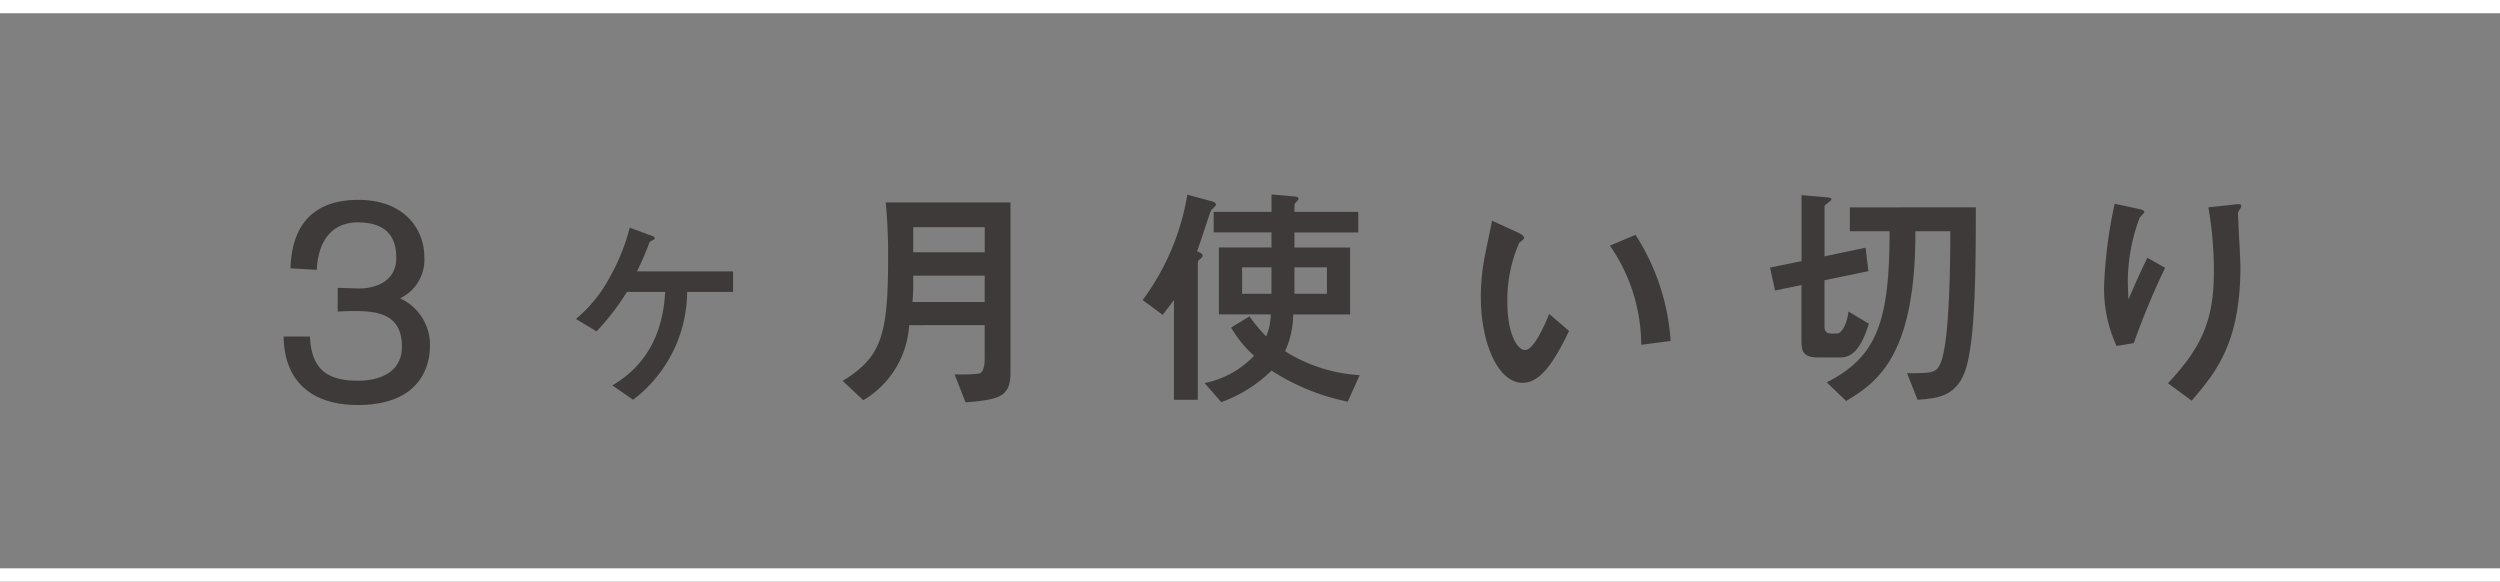 <svg xmlns="http://www.w3.org/2000/svg" width="188.75" height="43.907" viewBox="0 0 188.75 43.907">
  <rect x="0" y="0" width="188.75" height="43.907" fill="#808080" stroke="none"/>
  <g id="グループ_15" data-name="グループ 15" transform="translate(0 0.5)">
    <g id="グループ_14" data-name="グループ 14" transform="translate(21.417 14.179)">
      <path id="パス_41" data-name="パス 41" d="M915.944,221.622c.563,0,1.128.044,1.692.044.451,0,2.728-.134,2.728-2.326,0-1.566-.745-2.664-2.909-2.664-2.21,0-3.022,1.768-3.09,3.582l-1.984-.113c.09-3.4,1.848-5.17,5.118-5.17,3.564,0,4.983,2.306,4.983,4.3a3.229,3.229,0,0,1-1.827,3.133,3.87,3.87,0,0,1,2.255,3.582c0,1.566-.765,4.474-5.456,4.474-3.36,0-5.548-1.678-5.592-5.17h1.984c.113,2.44,1.263,3.335,3.63,3.335,1.692,0,3.315-.67,3.315-2.574,0-2.26-1.533-2.684-3.45-2.684-.474,0-.925,0-1.4.044Z" transform="translate(-911.863 -214.564)" fill="#3e3a39"/>
      <path id="パス_42" data-name="パス 42" d="M934.2,228.748c1.3-.777,3.753-2.546,3.989-7.058H935.3a18.072,18.072,0,0,1-2.293,2.979l-1.552-.939A10.524,10.524,0,0,0,934,220.59a15.37,15.37,0,0,0,1.516-3.753l1.407.523c.416.143.47.161.47.288a.134.134,0,0,1-.109.126c-.215.09-.251.109-.305.235a20.061,20.061,0,0,1-.921,2.129h7.255v1.551h-3.465a10.3,10.3,0,0,1-4.079,8.141Z" transform="translate(-909.386 -214.328)" fill="#3e3a39"/>
      <path id="パス_43" data-name="パス 43" d="M954.349,224.413a7.063,7.063,0,0,1-3.465,5.667l-1.552-1.461c2.924-1.806,3.429-3.412,3.429-9.3a41.543,41.543,0,0,0-.18-4.169H962v12.85c0,1.8-.811,2.04-3.392,2.237l-.831-2.112a12.885,12.885,0,0,0,1.86-.054c.324-.108.414-.614.414-1.1v-2.563Zm.307-3.736v.722c0,.308,0,.524-.054,1.263h5.45v-1.985Zm5.4-1.768v-1.895h-5.4v1.895Z" transform="translate(-907.126 -214.541)" fill="#3e3a39"/>
      <path id="パス_44" data-name="パス 44" d="M969.437,222.587a18.361,18.361,0,0,0,3.375-7.959l1.8.488c.162.035.362.126.362.27,0,.108-.344.362-.38.452-.073.143-.867,2.6-1.047,3.066.217.091.416.163.416.344,0,.09-.108.18-.252.291-.108.07-.108.233-.108.341v10.235H971.8v-7.527c-.287.378-.757.992-.847,1.117Zm9.728-5.108H974.8v-1.551h4.368V214.61l1.623.145c.235.018.416.035.416.18,0,.09-.2.27-.27.36a.422.422,0,0,0-.036.2v.434h4.818v1.551H980.9v1.138h4.2v5.053h-4.294a6.908,6.908,0,0,1-.614,2.779,11.9,11.9,0,0,0,5.631,1.806l-.9,2a16.771,16.771,0,0,1-5.756-2.345,10.524,10.524,0,0,1-3.792,2.382l-1.263-1.445a6.96,6.96,0,0,0,3.736-2.058,8.717,8.717,0,0,1-1.733-2.129l1.389-.847a11.27,11.27,0,0,0,1.264,1.516,4.689,4.689,0,0,0,.344-1.661h-3.918v-5.053h3.972Zm-2.22,2.636v2h2.22v-2Zm3.953,2h2.453v-2H980.9Z" transform="translate(-904.585 -214.61)" fill="#3e3a39"/>
      <path id="パス_45" data-name="パス 45" d="M998.764,224.692c-1.426,3.014-2.436,3.917-3.519,3.917-1.786,0-3.14-2.887-3.14-6.5a16.343,16.343,0,0,1,.344-3.285c.072-.36.433-2.057.5-2.454l1.932.884c.18.09.487.235.487.4,0,.108-.126.2-.36.378a10.686,10.686,0,0,0-.9,4.475c0,2.438.758,3.628,1.337,3.628.631,0,1.389-1.679,1.822-2.724Zm5.451,1.048a13.23,13.23,0,0,0-2.364-7.488l1.931-.814a16.823,16.823,0,0,1,2.654,8.014Z" transform="translate(-901.719 -214.387)" fill="#3e3a39"/>
      <path id="パス_46" data-name="パス 46" d="M1011.867,221.859l-.378-1.734,2.381-.485v-4.981l1.878.162c.252.018.378.053.378.161s-.523.4-.523.506v3.79l3.1-.651.216,1.77-3.319.686v3.447c0,.344.09.577.5.577h.434c.4,0,.758-.739.884-1.658l1.533.919c-.667,2.165-1.425,2.546-2.165,2.546h-1.624c-1.191,0-1.3-.471-1.3-1.283v-4.187Zm15.161-6.281c0,4.981-.055,9.709-.7,12.019-.651,2.292-2.2,2.4-3.7,2.511l-.794-2.005c1.877,0,2.22,0,2.545-.794.685-1.641.722-7.777.722-9.926h-2.635c.017,9.222-2.744,11.352-5.234,12.815l-1.462-1.408c3.826-1.932,4.747-4.658,4.747-11.407h-3v-1.8Z" transform="translate(-899.269 -214.604)" fill="#3e3a39"/>
      <path id="パス_47" data-name="パス 47" d="M1034.822,225.973a10.274,10.274,0,0,1-.938-4.71,35.134,35.134,0,0,1,.794-6.029l1.606.344c.4.09.632.143.632.288,0,.072-.326.36-.362.451a13.813,13.813,0,0,0-.884,4.675c0,.559.036,1.209.055,1.461.685-1.623,1.064-2.417,1.426-3.139l1.335.757a57.513,57.513,0,0,0-2.365,5.685Zm3.88,2.816c2.491-2.673,3.466-4.675,3.466-8.411a27.922,27.922,0,0,0-.417-4.873l1.86-.2c.434-.054.631-.072.631.108,0,.073-.251.434-.251.524,0,.577.18,3.393.18,4.042,0,5.74-1.822,7.959-3.682,10.124Z" transform="translate(-896.437 -214.531)" fill="#3e3a39"/>
    </g>
    <line id="線_1" data-name="線 1" x1="188.75" transform="translate(0)" fill="none" stroke="#fff" stroke-miterlimit="10" stroke-width="1"/>
    <line id="線_2" data-name="線 2" x1="188.75" transform="translate(0 42.907)" fill="none" stroke="#fff" stroke-miterlimit="10" stroke-width="1"/>
  </g>
</svg>
